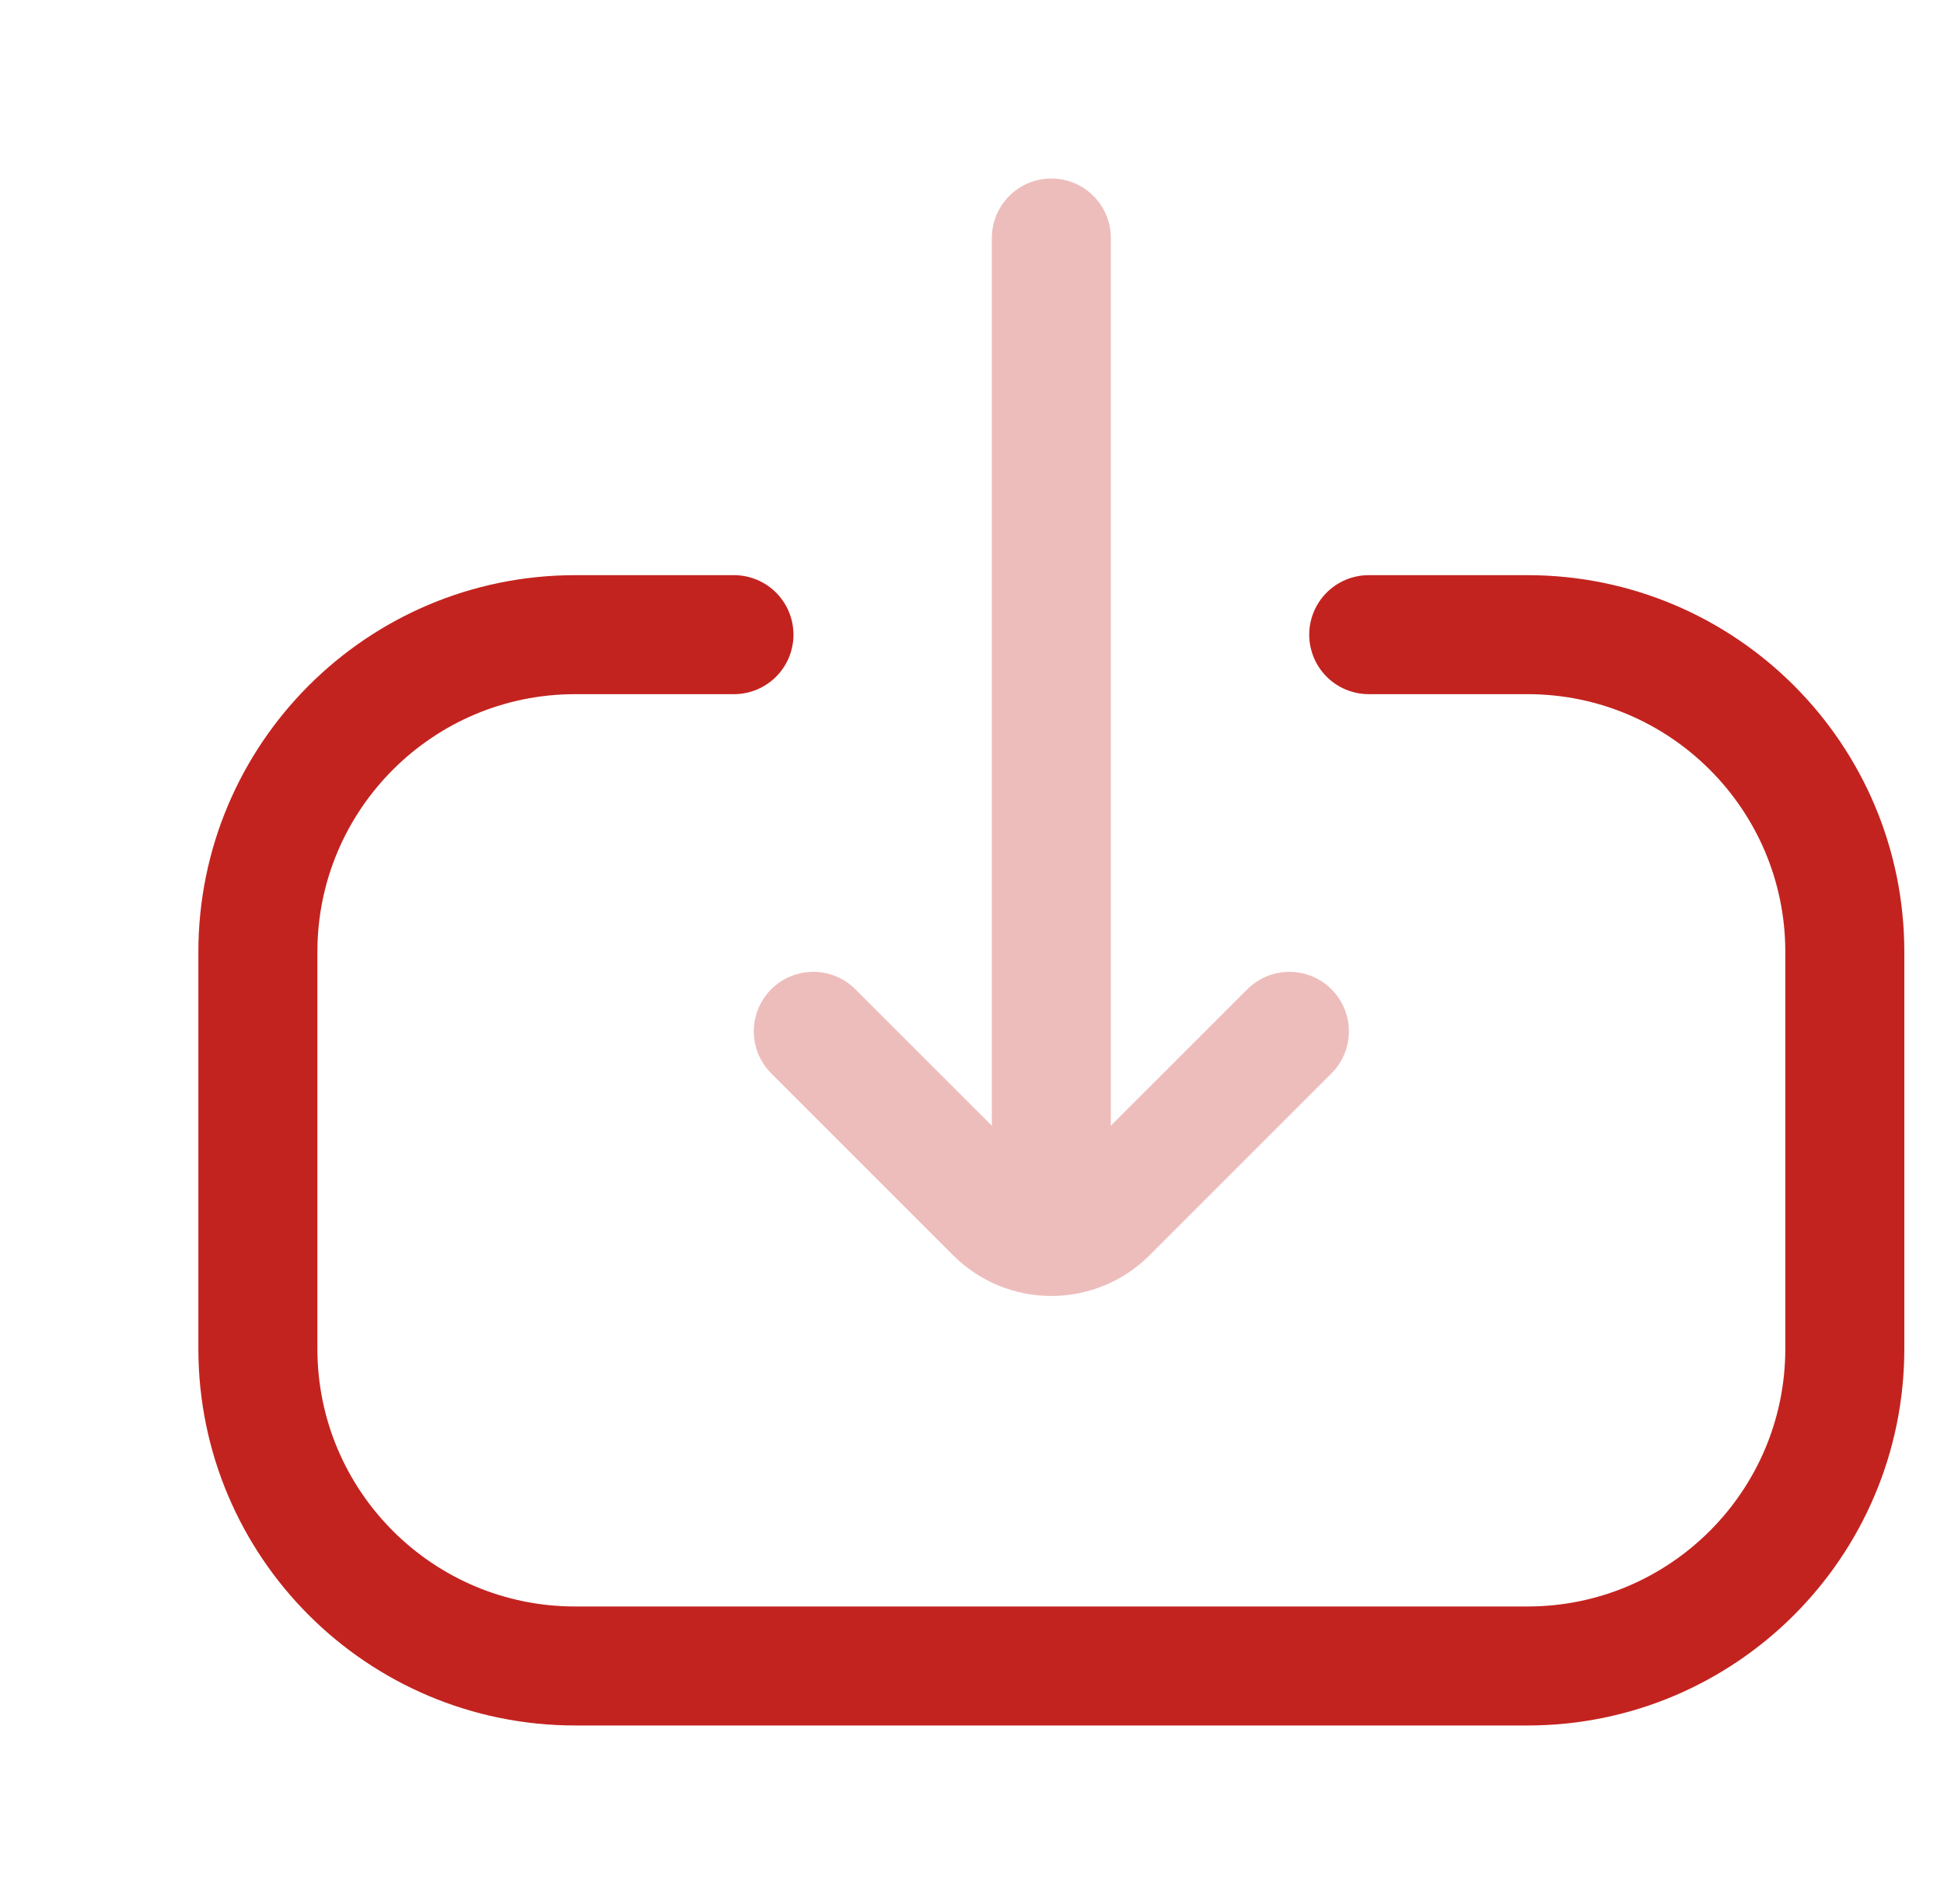 <svg width="49" height="48" viewBox="0 0 49 48" fill="none" xmlns="http://www.w3.org/2000/svg">
<path d="M18.5 16L14.5 16C10.082 16 6.5 19.582 6.5 24L6.5 34C6.5 38.418 10.082 42 14.5 42L38.5 42C42.918 42 46.5 38.418 46.5 34L46.5 24C46.5 19.582 42.918 16 38.5 16L34.5 16" stroke="#C3231F" stroke-width="3" stroke-linecap="round"/>
<g opacity="0.3">
<path d="M20.5 26L25.086 30.586C25.867 31.367 27.133 31.367 27.914 30.586L32.5 26" stroke="#C3231F" stroke-width="3" stroke-linecap="round"/>
<path d="M26.5 30L26.5 6" stroke="#C3231F" stroke-width="3" stroke-linecap="round"/>
</g>
</svg>
